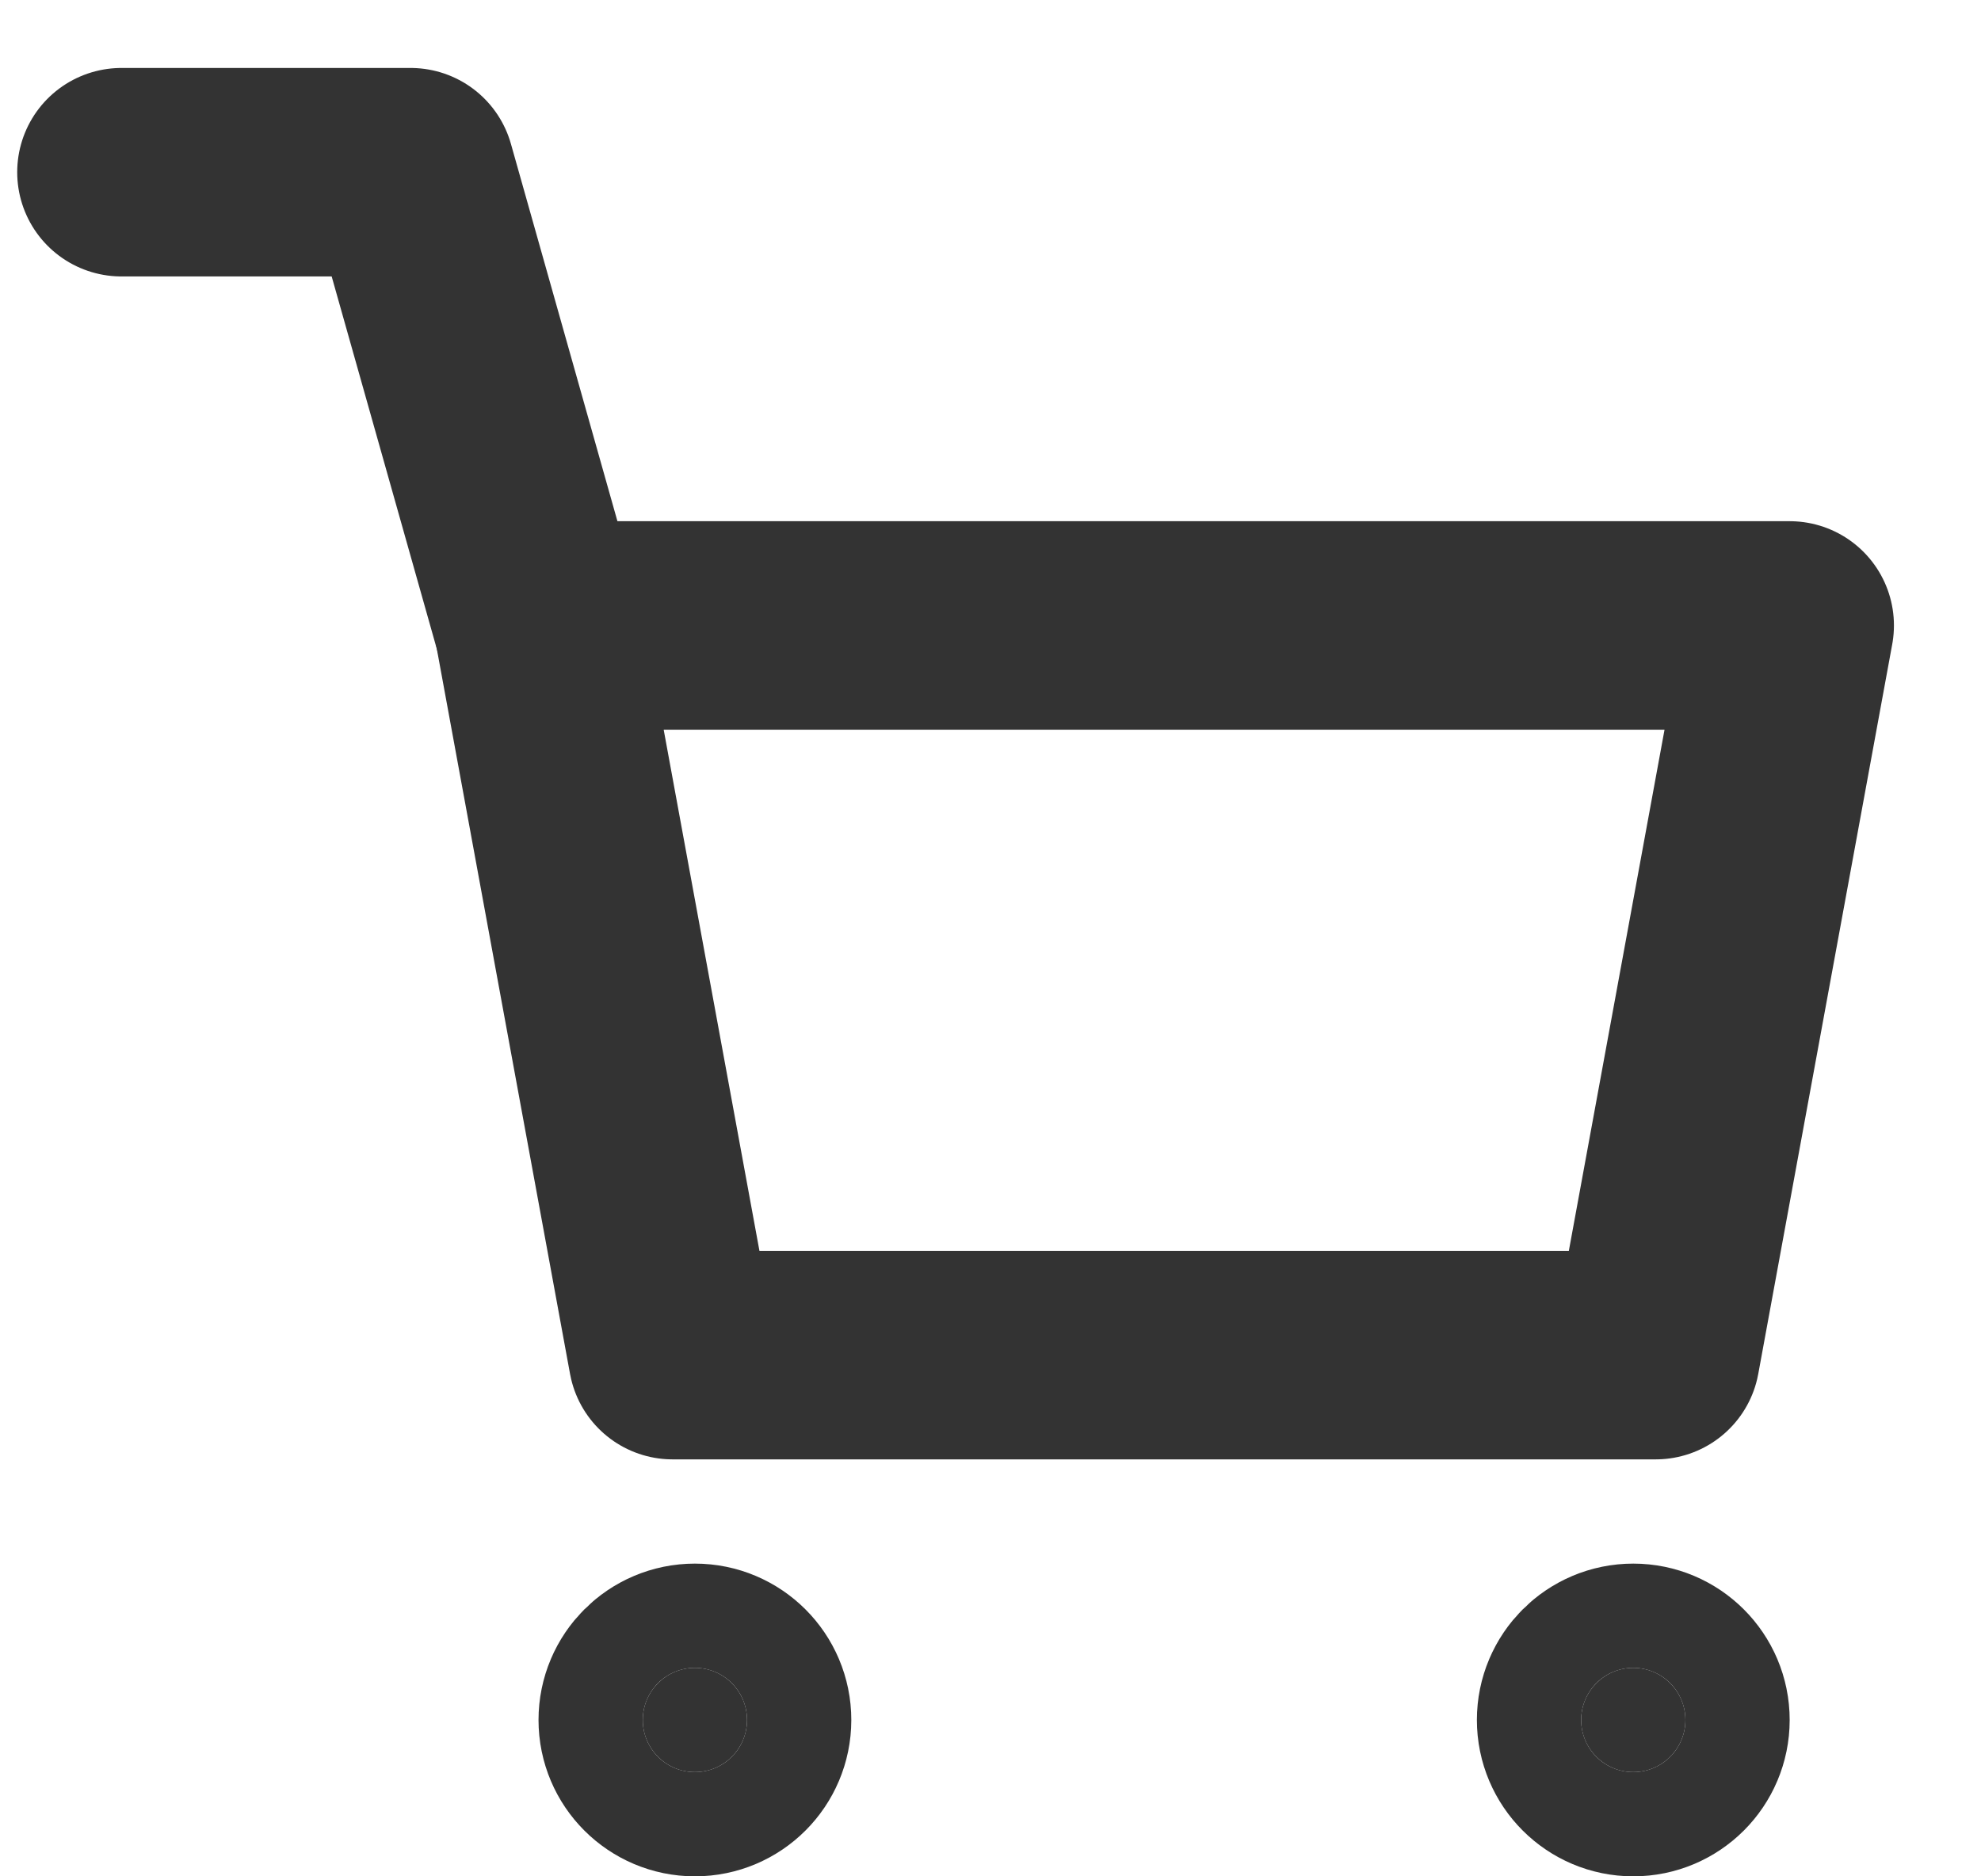 <svg width="19" height="18" viewBox="0 0 19 18" fill="none" xmlns="http://www.w3.org/2000/svg">
<path d="M5.165 6H17.165L15.88 13H6.451L5.165 6Z" stroke="#333333" stroke-width="2" stroke-linecap="round" stroke-linejoin="round"/>
<path d="M5.165 6L3.938 1.652H1.165" stroke="#333333" stroke-width="2" stroke-linecap="round" stroke-linejoin="round"/>
<path d="M6.665 17C6.941 17 7.165 16.776 7.165 16.5C7.165 16.224 6.941 16 6.665 16C6.389 16 6.165 16.224 6.165 16.5C6.165 16.776 6.389 17 6.665 17Z" fill="#333333" stroke="#333333" stroke-width="2" stroke-linecap="round" stroke-linejoin="round"/>
<path d="M15.665 17C15.941 17 16.165 16.776 16.165 16.5C16.165 16.224 15.941 16 15.665 16C15.389 16 15.165 16.224 15.165 16.5C15.165 16.776 15.389 17 15.665 17Z" fill="#333333" stroke="#333333" stroke-width="2" stroke-linecap="round" stroke-linejoin="round"/>
</svg>
